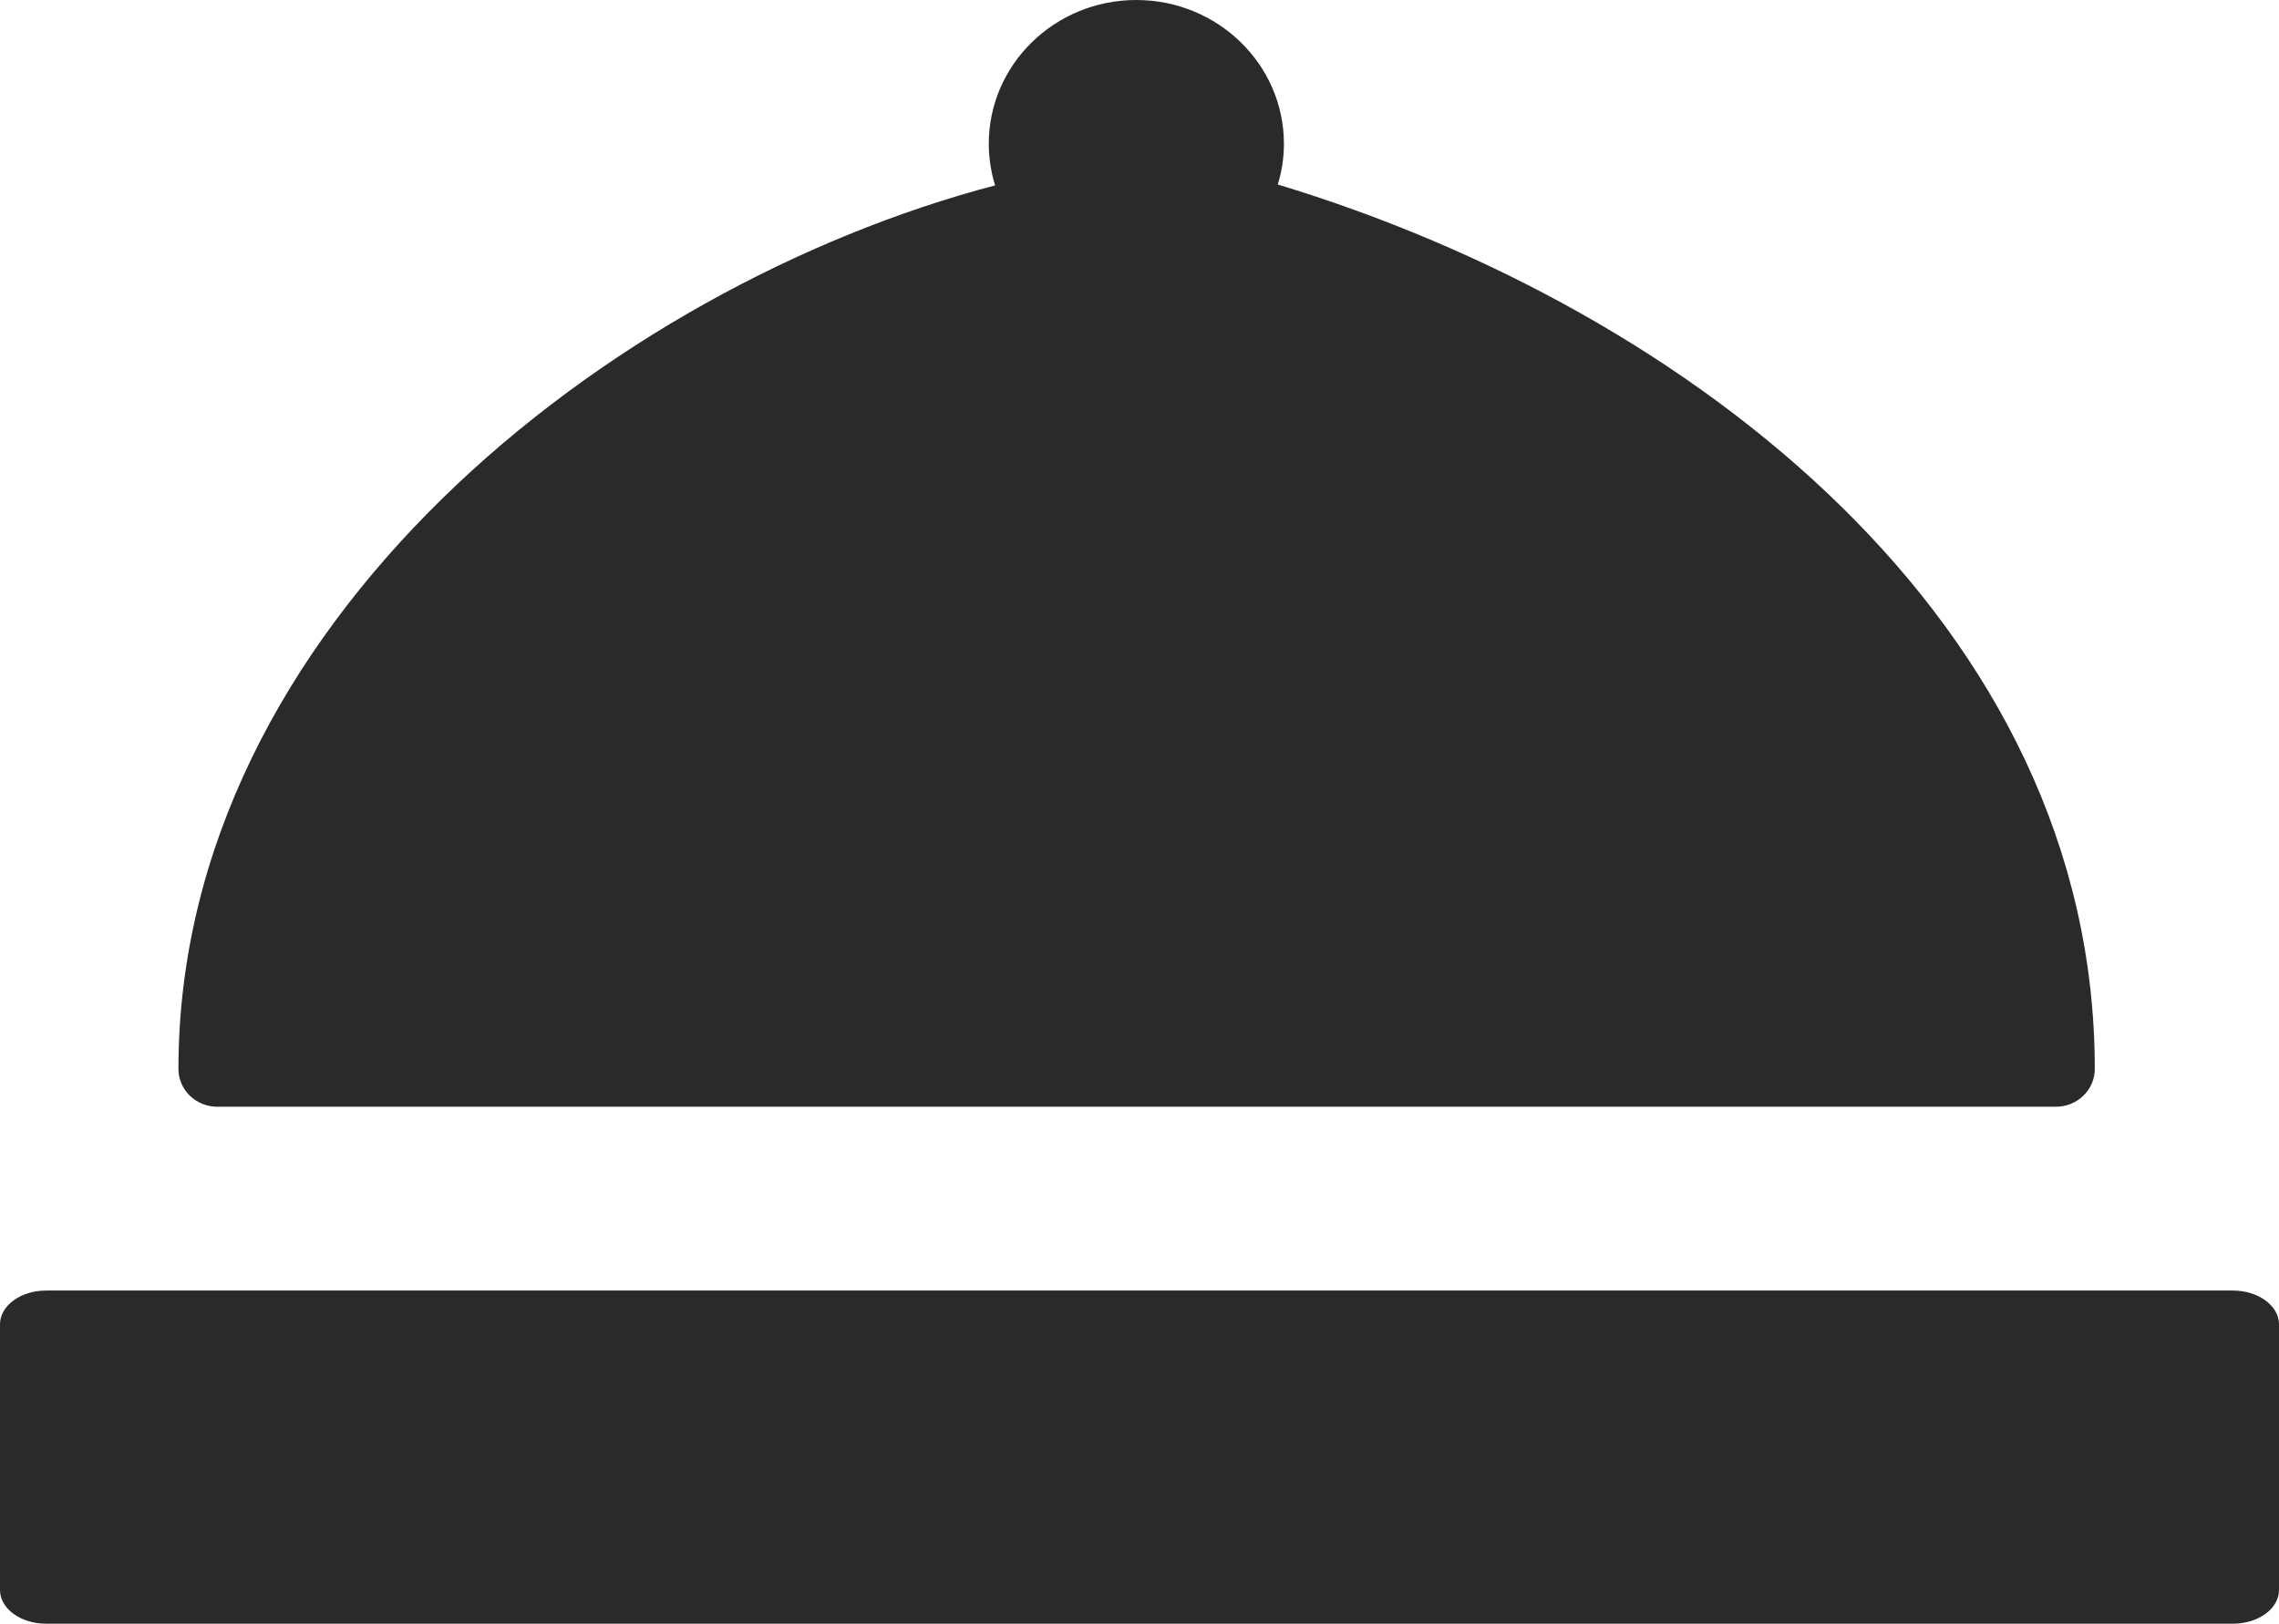 <?xml version="1.0" encoding="utf-8"?>
<!-- Generator: Adobe Illustrator 22.0.0, SVG Export Plug-In . SVG Version: 6.00 Build 0)  -->
<svg version="1.1" id="Capa_1" xmlns="http://www.w3.org/2000/svg" xmlns:xlink="http://www.w3.org/1999/xlink" x="0px" y="0px"
	 width="13.027px" height="9.285px" viewBox="0 0 13.027 9.285" style="enable-background:new 0 0 13.027 9.285;"
	 xml:space="preserve">
<style type="text/css">
	.st0{fill:#2A2A2A;}
</style>
<g>
	<g>
		<path class="st0" d="M1.242,6.328h10.51c0.123,0,0.222-0.097,0.222-0.216c0-2.55-2.311-4.343-4.67-5.057
			C7.327,0.98,7.339,0.902,7.339,0.822C7.339,0.369,6.961,0,6.495,0S5.652,0.369,5.652,0.822c0,0.083,0.013,0.163,0.036,0.238
			C3.485,1.639,1.02,3.573,1.02,6.112C1.02,6.231,1.119,6.328,1.242,6.328z"/>
		<path class="st0" d="M12.763,7.379H0.264C0.118,7.379,0,7.466,0,7.572v1.519c0,0.107,0.118,0.193,0.264,0.193h12.499
			c0.146,0,0.264-0.086,0.264-0.193V7.572C13.027,7.466,12.909,7.379,12.763,7.379z"/>
	</g>
</g>
</svg>
